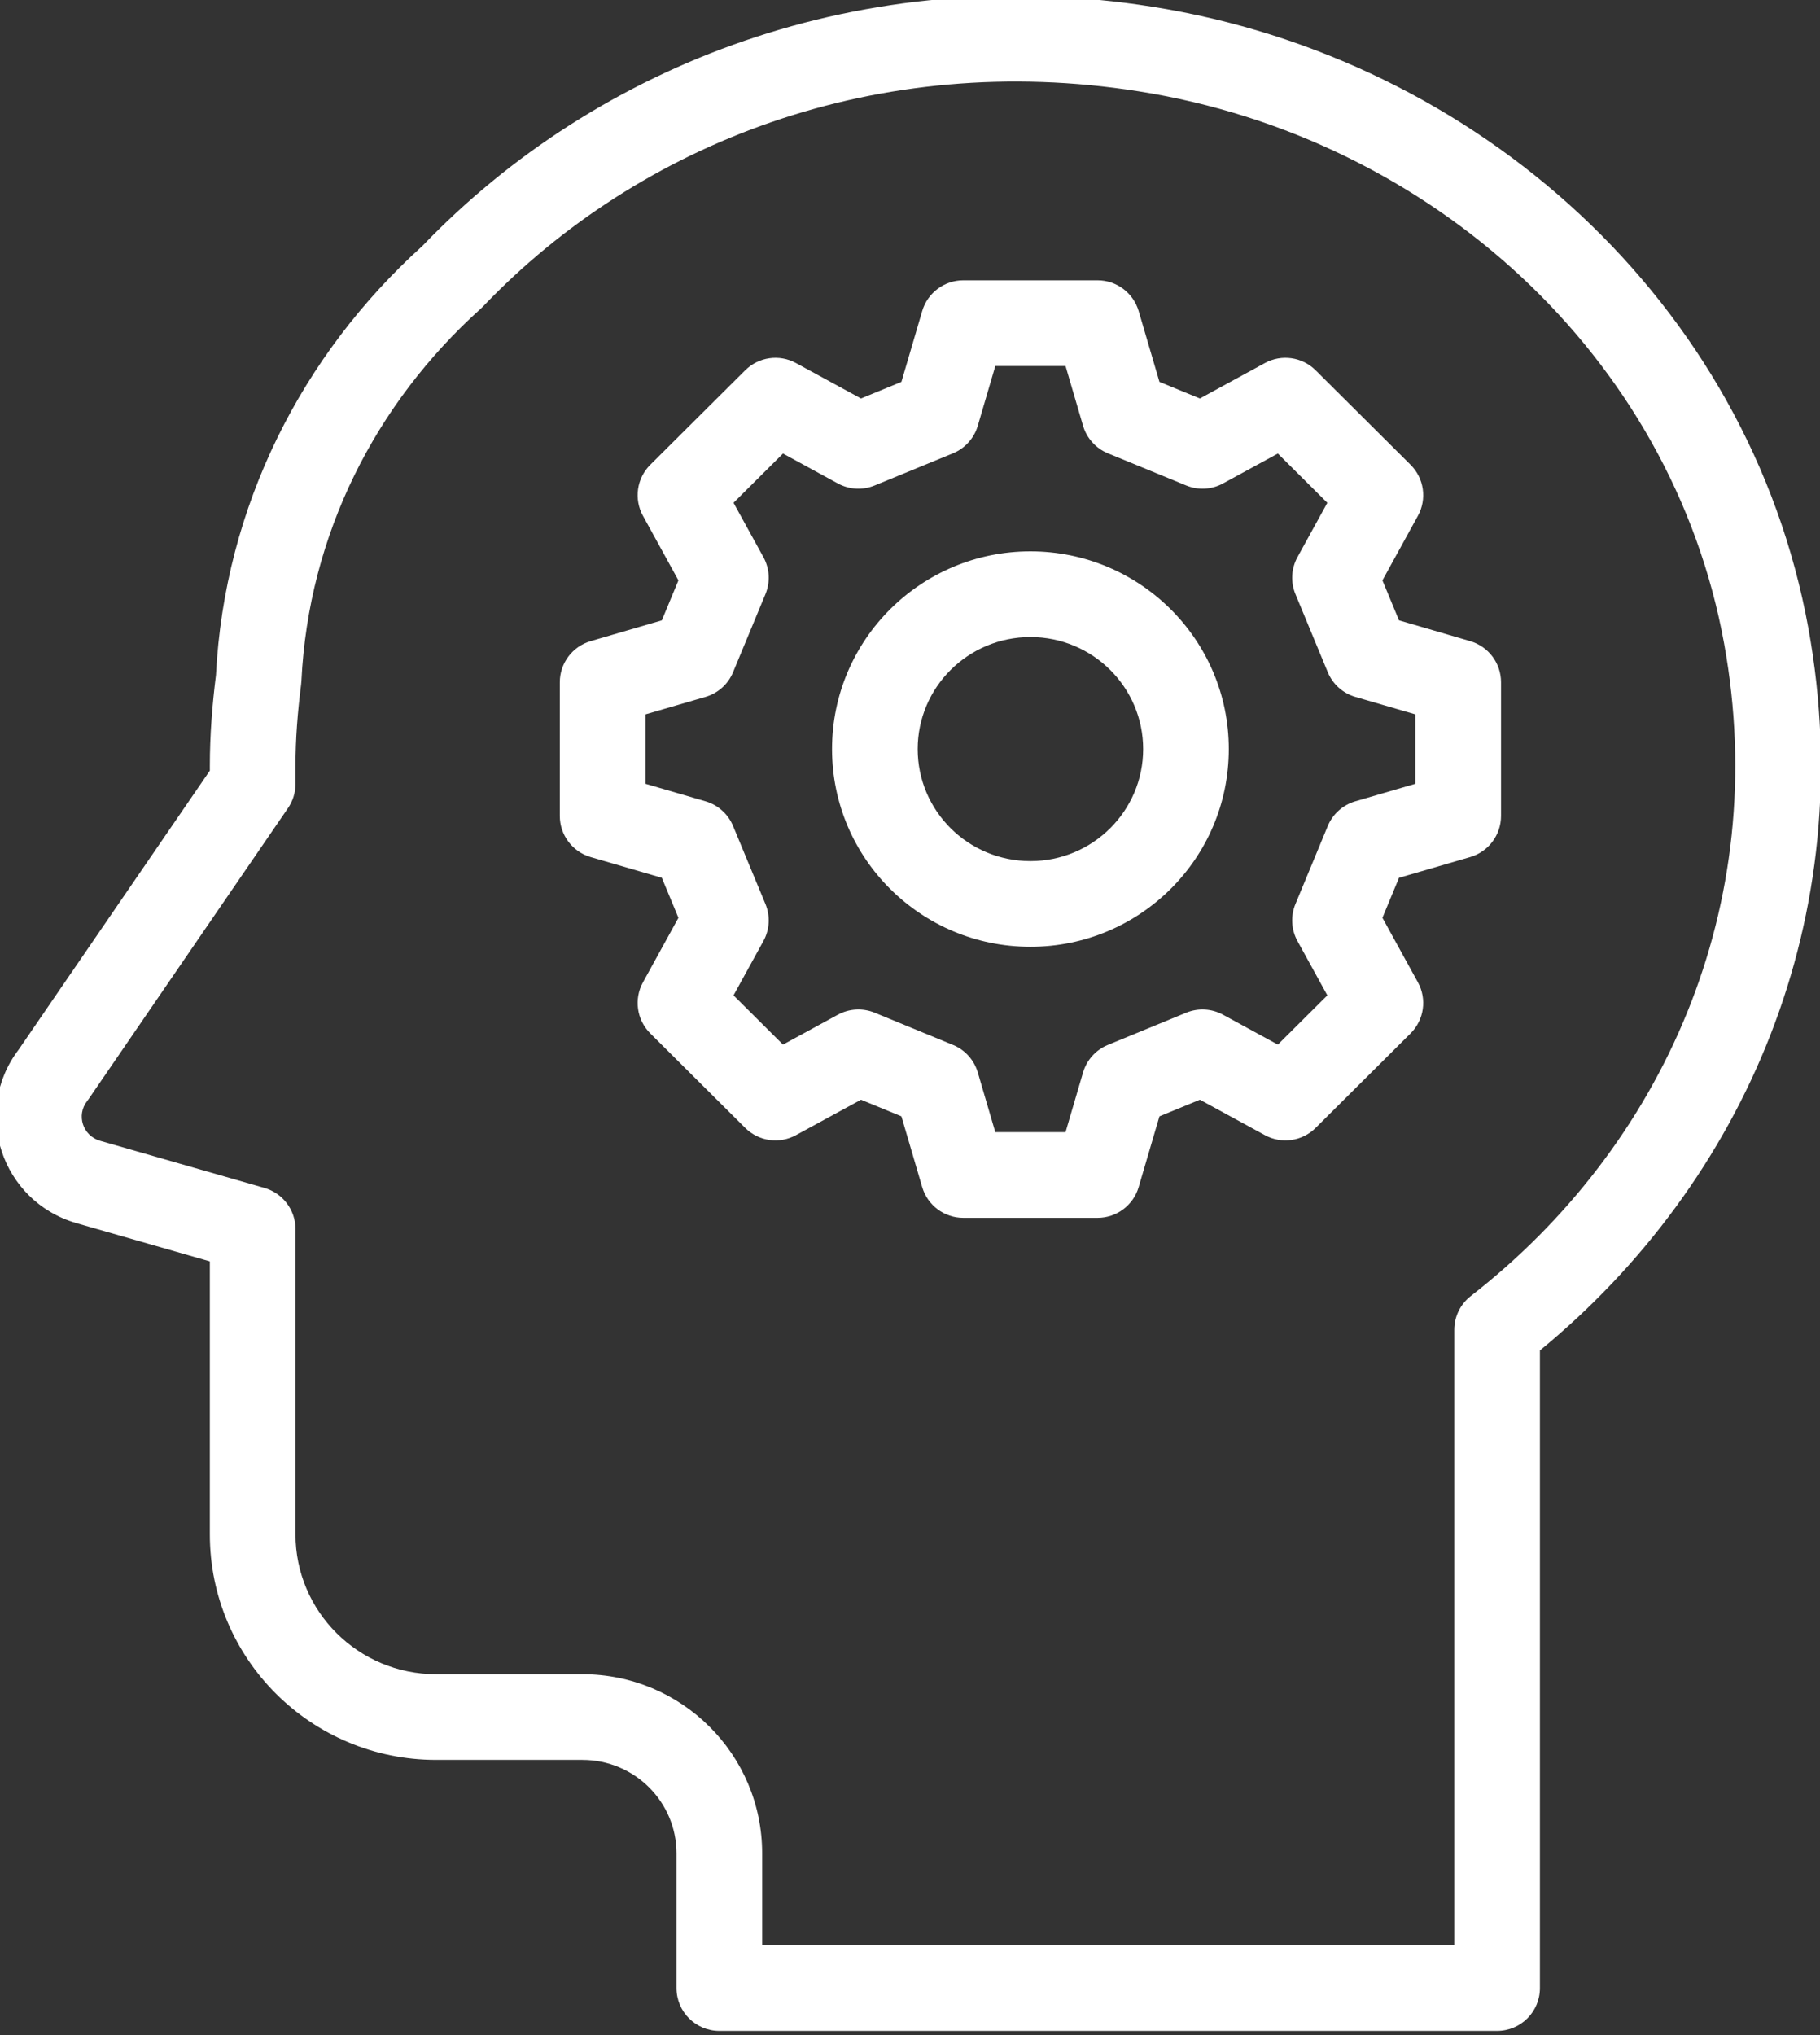 <svg width="85" height="95" viewBox="0 0 85 95" fill="none" xmlns="http://www.w3.org/2000/svg">
<rect x="0" y="0" width="85" height="95" fill="#333333" stroke="none"/>
<g clip-path="url(#clip0_55_1795)">
<path fill-rule="evenodd" clip-rule="evenodd" d="M19.722 11.486C27.921 2.946 40.336 -1.817 53.809 0.313L53.81 0.313C69.01 2.719 81.693 14.109 84.459 29.336L84.459 29.336C86.903 42.793 81.483 55.193 71.919 63.041V92.806C71.919 93.911 71.024 94.806 69.919 94.806H33.595C32.49 94.806 31.595 93.911 31.595 92.806V86.516C31.595 84.116 29.637 82.154 27.201 82.154H20.369C14.542 82.154 9.8 77.451 9.8 71.626V58.883L3.564 57.096L3.557 57.093C0.065 56.078 -1.327 51.889 0.871 48.998L9.8 35.974V35.757C9.8 34.299 9.915 32.885 10.086 31.514C10.489 23.615 14.114 16.554 19.722 11.486ZM53.184 4.264C41.012 2.339 29.876 6.654 22.561 14.304C22.526 14.34 22.49 14.375 22.453 14.409C17.537 18.831 14.408 24.962 14.077 31.785C14.075 31.837 14.07 31.888 14.064 31.939C13.902 33.22 13.8 34.485 13.8 35.757V36.594C13.8 36.998 13.678 37.392 13.449 37.725L4.139 51.305C4.116 51.339 4.092 51.372 4.066 51.404C3.56 52.053 3.86 53.014 4.671 53.252C4.672 53.252 4.673 53.252 4.674 53.253L12.351 55.454C13.209 55.7 13.8 56.484 13.8 57.376V71.626C13.8 75.223 16.733 78.154 20.369 78.154H27.201C31.828 78.154 35.595 81.889 35.595 86.516V90.806H67.919V62.079C67.919 61.462 68.204 60.879 68.692 60.5C77.659 53.529 82.744 42.277 80.524 30.051C78.088 16.644 66.859 6.428 53.185 4.264" fill="white"/>
<path fill-rule="evenodd" clip-rule="evenodd" d="M43.069 14.522C43.319 13.671 44.1 13.085 44.987 13.085H51.261C52.148 13.085 52.93 13.671 53.18 14.522L54.15 17.826L56.038 18.602L59.076 16.946C59.853 16.523 60.817 16.66 61.444 17.285L65.879 21.698C66.511 22.327 66.651 23.298 66.221 24.079L64.564 27.093L65.338 28.959L68.662 29.928C69.516 30.176 70.103 30.959 70.103 31.848V38.089C70.103 38.978 69.516 39.761 68.662 40.009L65.338 40.977L64.564 42.844L66.221 45.857C66.651 46.639 66.511 47.61 65.879 48.239L61.444 52.652C60.817 53.277 59.853 53.414 59.076 52.991L56.039 51.336L54.15 52.112L53.18 55.413C52.93 56.265 52.148 56.85 51.261 56.85H44.987C44.1 56.85 43.319 56.265 43.069 55.413L42.099 52.112L40.21 51.336L37.172 52.991C36.395 53.414 35.432 53.277 34.804 52.652L30.369 48.239C29.737 47.609 29.598 46.638 30.028 45.857L31.685 42.844L30.91 40.977L27.586 40.009C26.733 39.761 26.145 38.978 26.145 38.089V31.848C26.145 30.959 26.733 30.176 27.586 29.928L30.91 28.959L31.685 27.093L30.028 24.08C29.598 23.299 29.737 22.327 30.369 21.698L34.804 17.285C35.432 16.66 36.395 16.523 37.172 16.946L40.21 18.602L42.099 17.826L43.069 14.522ZM46.485 17.085L45.666 19.875C45.495 20.457 45.069 20.931 44.507 21.161L40.849 22.663C40.292 22.892 39.661 22.858 39.132 22.57L36.568 21.172L34.258 23.471L35.653 26.007C35.947 26.54 35.981 27.177 35.748 27.738L34.237 31.378C34.005 31.938 33.531 32.362 32.949 32.532L30.145 33.348V36.588L32.949 37.405C33.531 37.575 34.005 37.999 34.237 38.559L35.748 42.199C35.981 42.76 35.947 43.397 35.653 43.93L34.258 46.465L36.568 48.764L39.132 47.367C39.661 47.079 40.292 47.045 40.85 47.274L44.508 48.778C45.069 49.008 45.495 49.481 45.666 50.064L46.484 52.85H49.764L50.582 50.064C50.754 49.481 51.18 49.008 51.741 48.778L55.399 47.274C55.956 47.045 56.587 47.079 57.116 47.367L59.68 48.764L61.991 46.465L60.596 43.929C60.304 43.397 60.269 42.761 60.502 42.2L62.011 38.559C62.243 37.999 62.717 37.575 63.299 37.405L66.103 36.588V33.348L63.299 32.532C62.717 32.362 62.243 31.938 62.011 31.378L60.502 27.737C60.269 27.176 60.304 26.54 60.596 26.008L61.991 23.472L59.68 21.172L57.116 22.57C56.587 22.858 55.957 22.892 55.4 22.663L51.742 21.161C51.18 20.931 50.753 20.457 50.582 19.875L49.764 17.085H46.485ZM48.124 29.738C45.208 29.738 42.859 32.089 42.859 34.968C42.859 37.848 45.207 40.197 48.124 40.197C51.041 40.197 53.389 37.848 53.389 34.968C53.389 32.089 51.041 29.738 48.124 29.738ZM38.859 34.968C38.859 29.861 43.017 25.738 48.124 25.738C53.232 25.738 57.389 29.861 57.389 34.968C57.389 40.076 53.231 44.197 48.124 44.197C43.017 44.197 38.859 40.076 38.859 34.968Z" fill="white"/>
</g>
<defs>
<clipPath id="clip0_55_1795">
<rect width="85" height="95" fill="white"/>
</clipPath>
</defs>
</svg>
